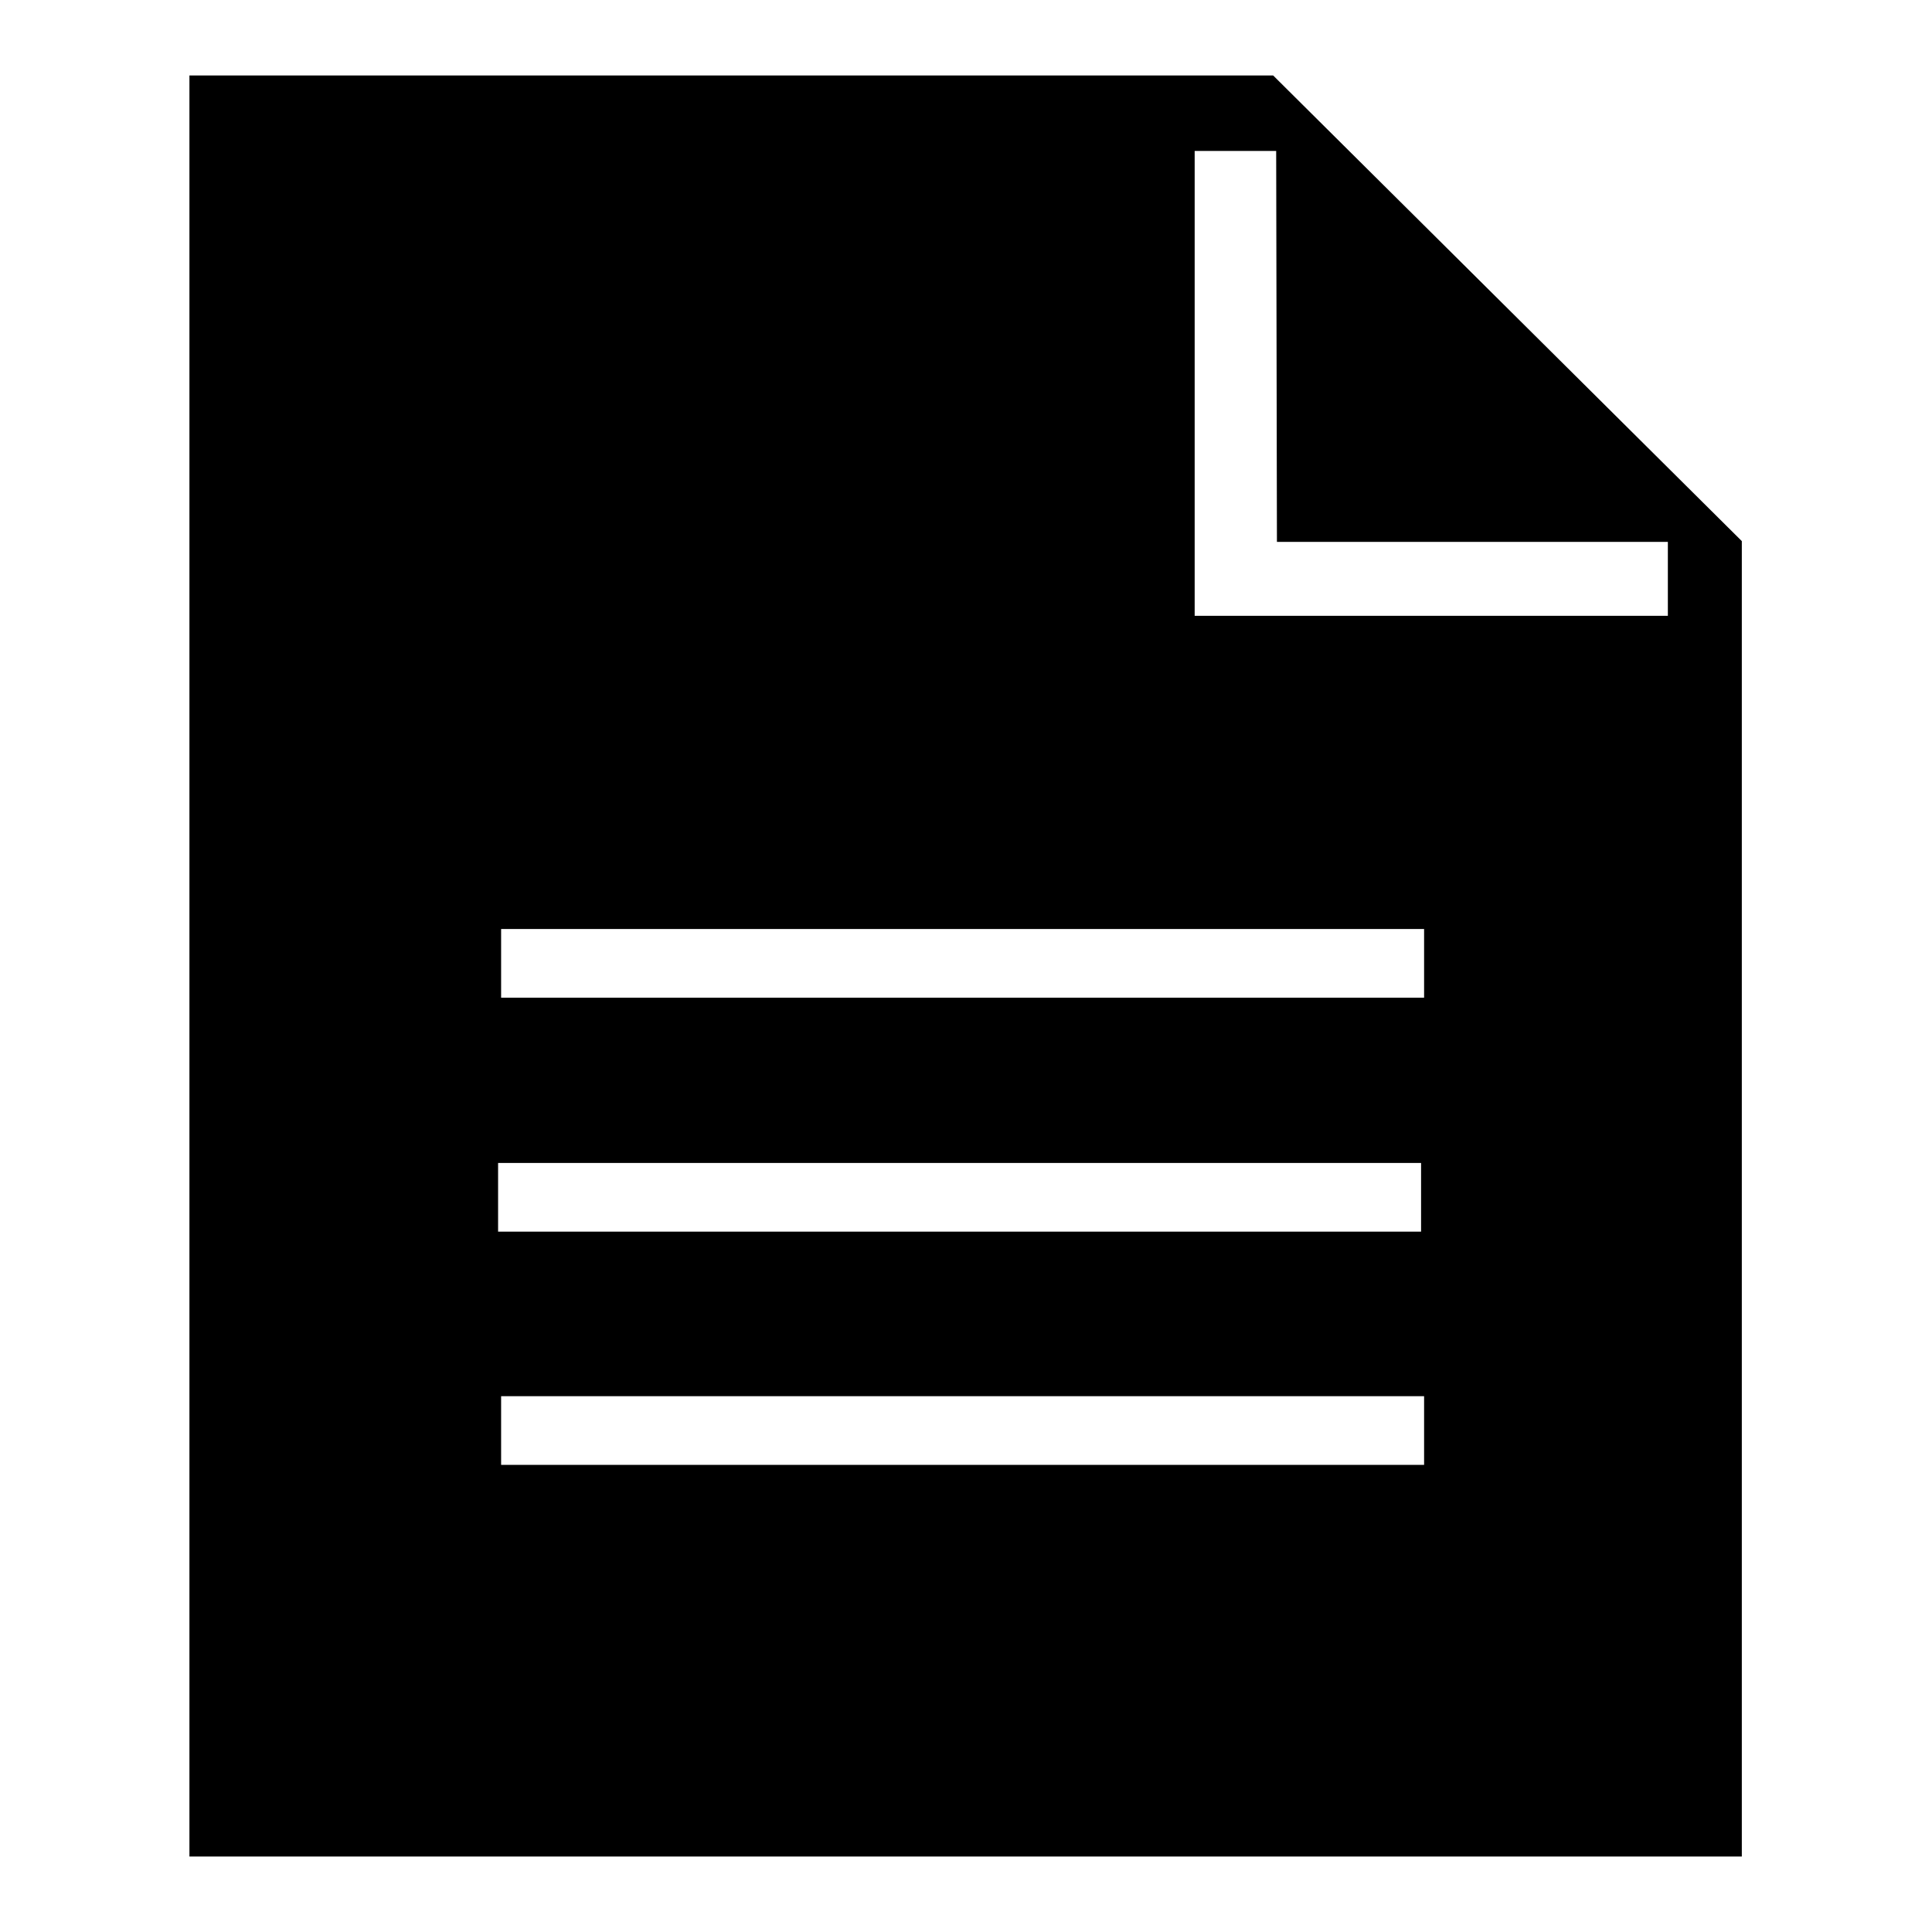 <?xml version="1.0" encoding="utf-8"?>
<!-- Svg Vector Icons : http://www.onlinewebfonts.com/icon -->
<!DOCTYPE svg PUBLIC "-//W3C//DTD SVG 1.1//EN" "http://www.w3.org/Graphics/SVG/1.1/DTD/svg11.dtd">
<svg version="1.1" xmlns="http://www.w3.org/2000/svg" xmlns:xlink="http://www.w3.org/1999/xlink" x="0px" y="0px" viewBox="0 0 256 256" enable-background="new 0 0 256 256" xml:space="preserve">
<g><g><path fill="#000000" d="M123.3,42.9"/><path fill="#000000" d="M168.7,10H25.1l0,236h205.7l0-174.3L168.7,10z M66,154.1h122.3v9.1H66V154.1z M188.7,194.1H66.4V185h122.3V194.1z M188.7,132.2H66.4v-9.1h122.3V132.2z M158.3,81.6l0-61.6h10.8l0.1,51.8h51.8v9.8H158.3z"/></g></g>
</svg>
